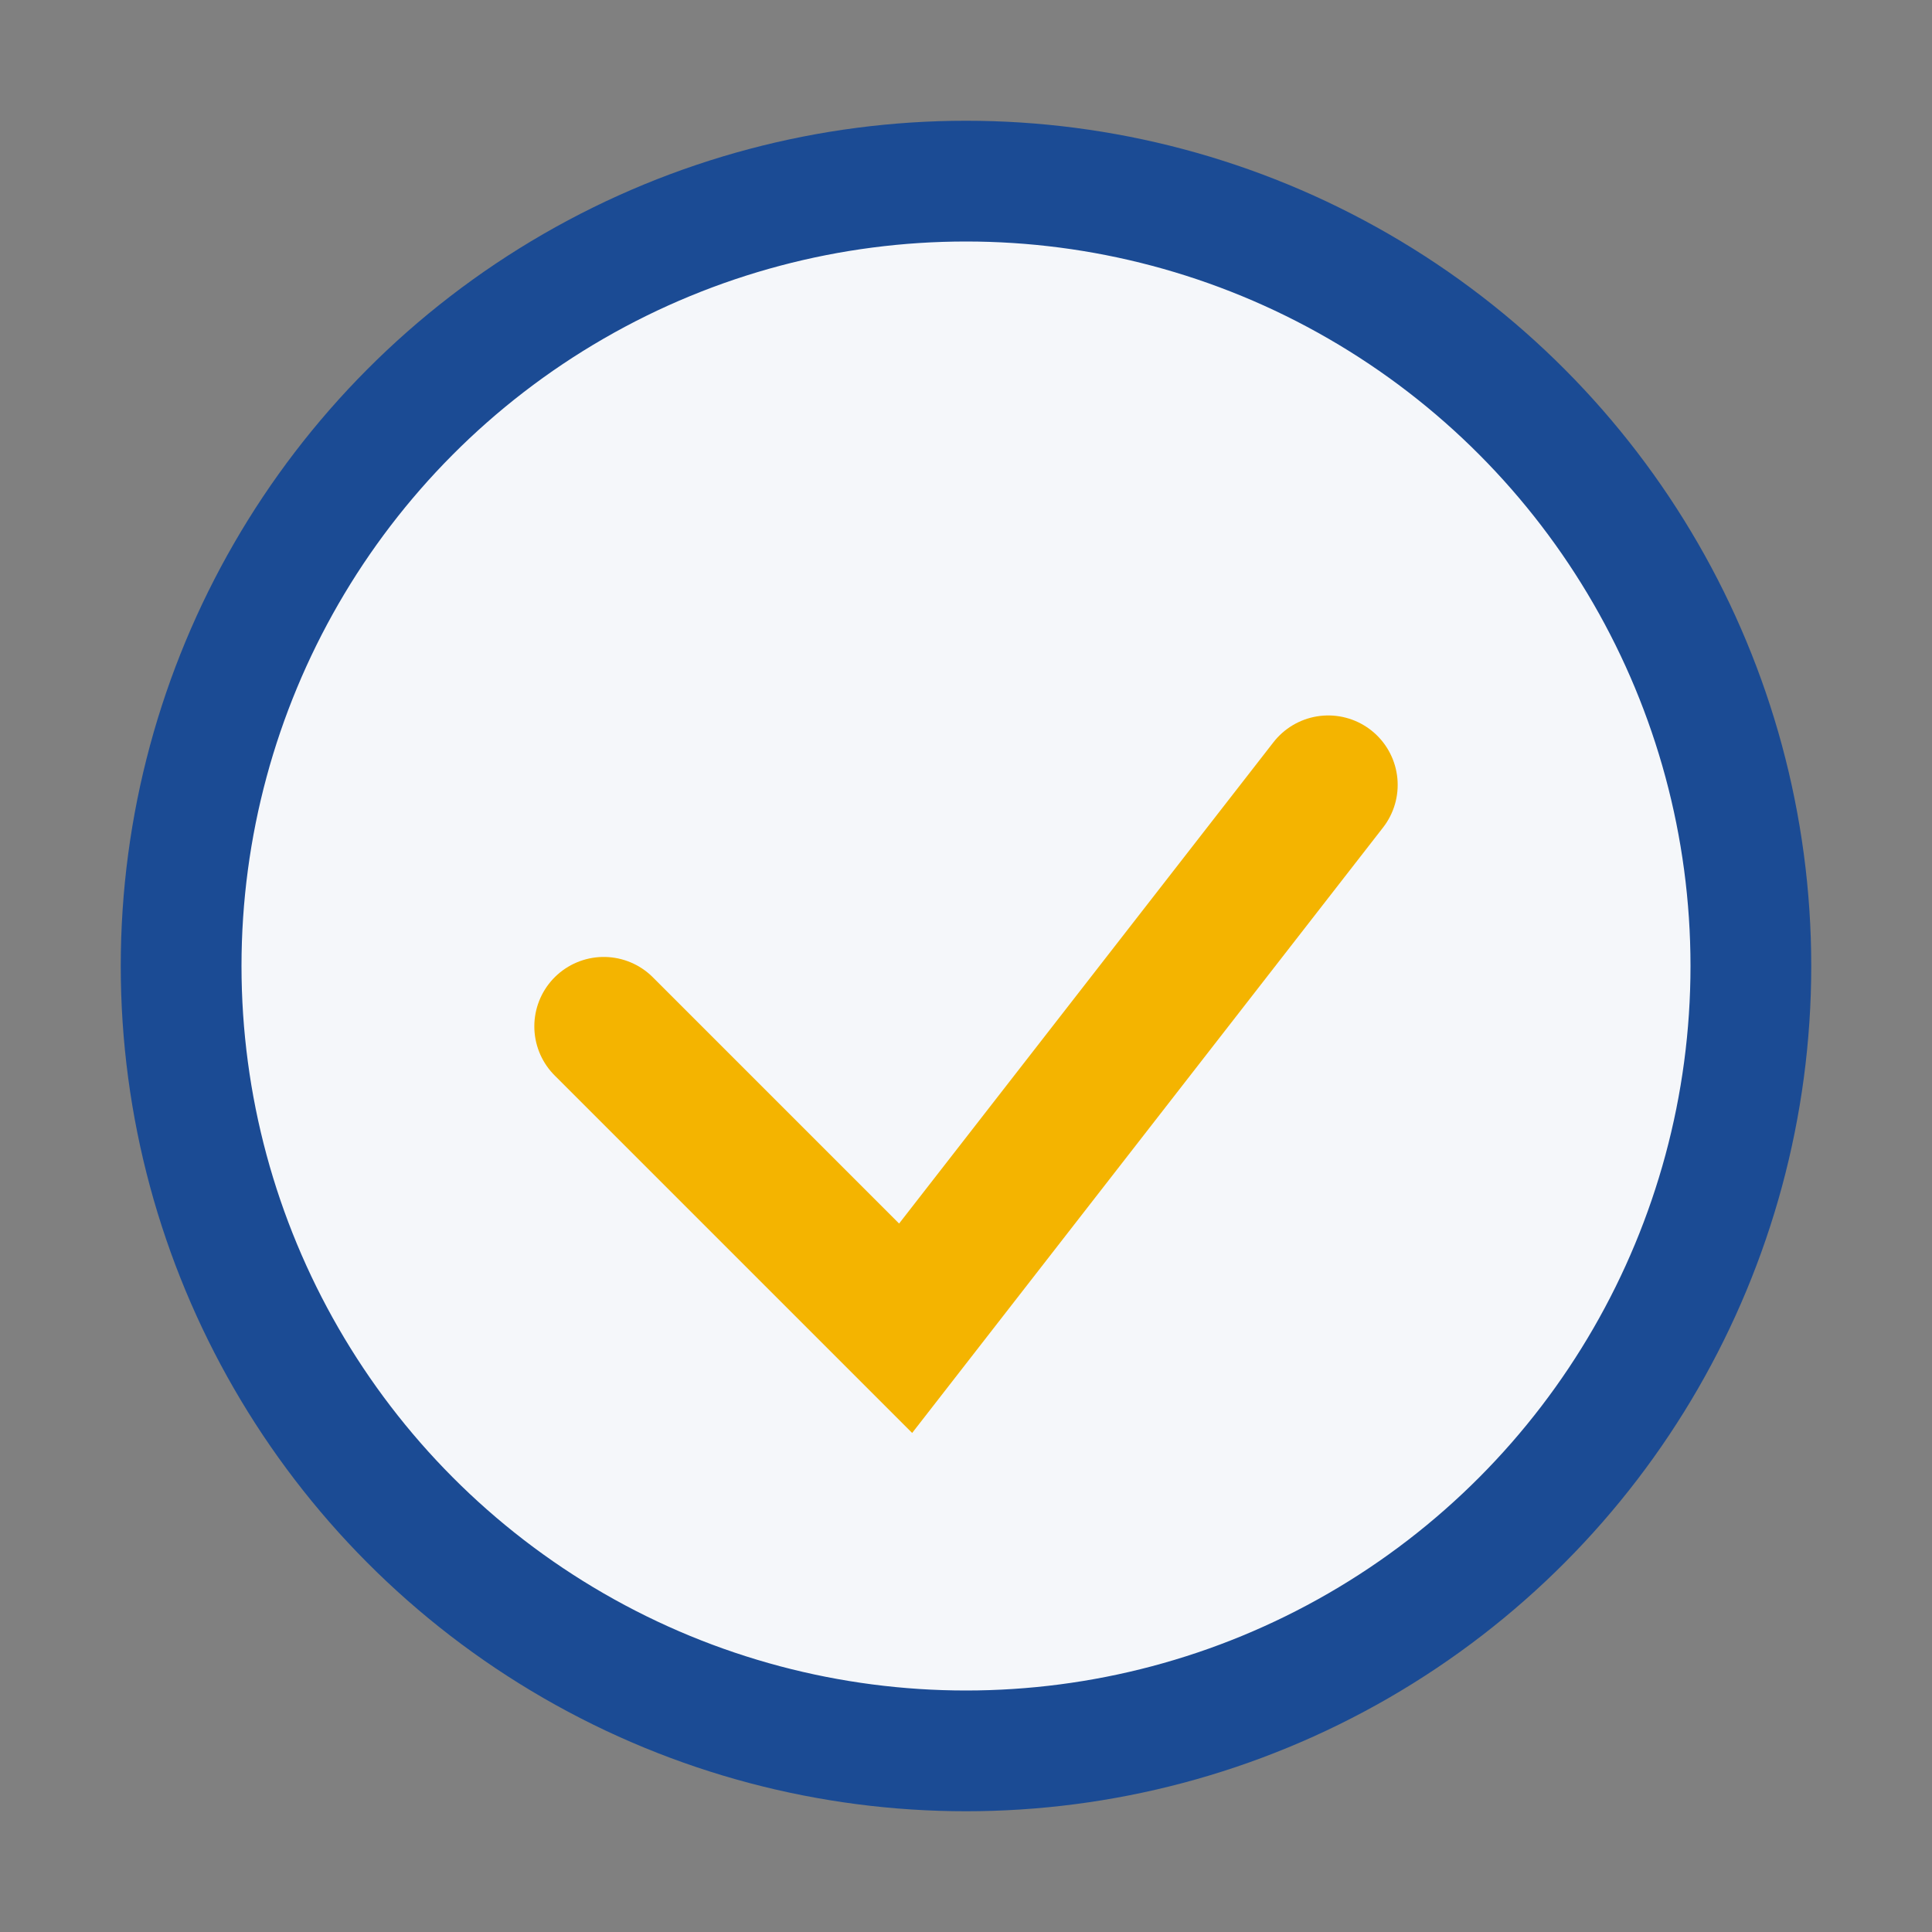 <?xml version="1.0" encoding="UTF-8"?>
<svg xmlns="http://www.w3.org/2000/svg" width="32" height="32" viewBox="0 0 32 32"><rect x="0" y="0" width="32" height="32" fill="#808080" stroke="none"/><circle cx="16" cy="16" r="13" fill="#F5F7FA" stroke="#1B4B94" stroke-width="2"/><path d="M10 17l5 5 7-9" stroke="#F4B400" stroke-width="2.3" fill="none" stroke-linecap="round"/></svg>